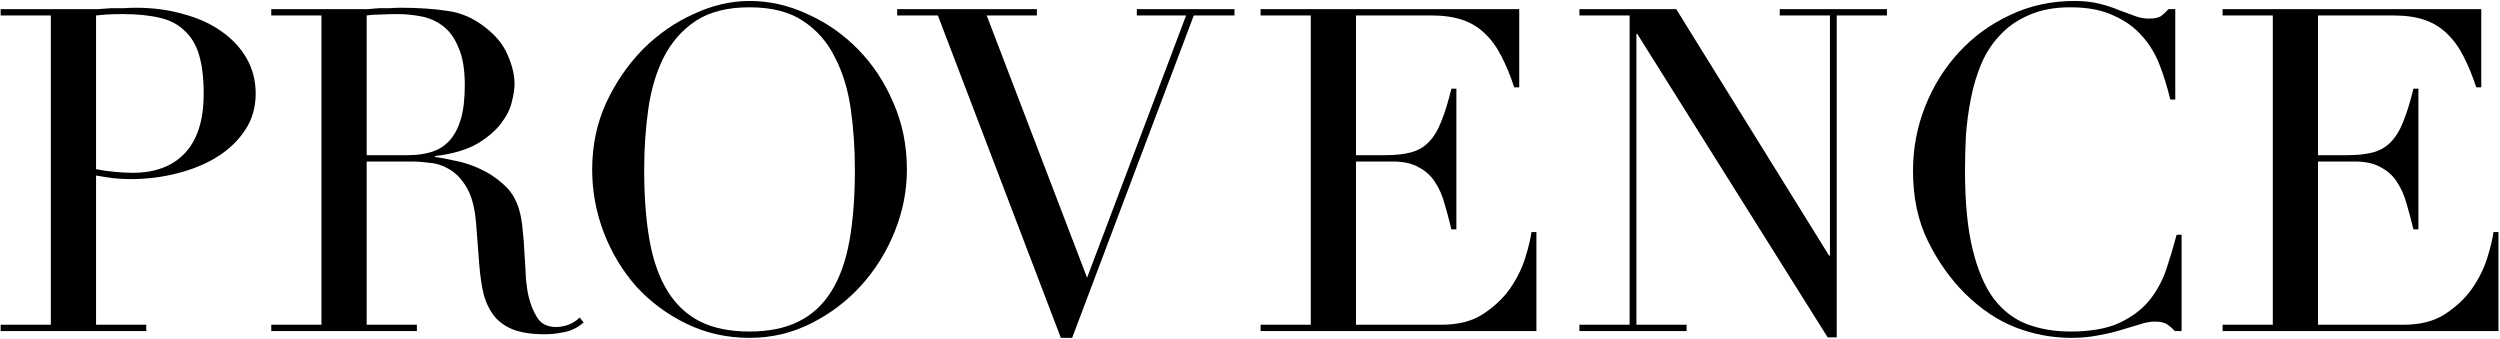 <?xml version="1.0" encoding="UTF-8"?>
<svg xmlns="http://www.w3.org/2000/svg" width="1548" height="210" viewBox="0 0 1548 210" fill="none">
  <path d="M59.48 104.76C63.214 105.507 67.134 106.067 71.24 106.44C75.347 106.813 78.987 107 82.16 107C95.974 107 106.707 102.987 114.36 94.96C122.2 86.747 126.12 74.427 126.12 58C126.12 48.48 125.187 40.547 123.32 34.2C121.454 27.853 118.467 22.813 114.36 19.08C110.44 15.16 105.214 12.453 98.68 10.96C92.334 9.467 84.68 8.72 75.72 8.72C72.174 8.72 68.907 8.813 65.92 9C63.12 9.187 60.974 9.373 59.48 9.56V104.76ZM0.4 201.08H31.48V9.56H0.4V5.64H53.04C55.654 5.64 58.267 5.64 60.88 5.64C63.494 5.453 66.107 5.267 68.72 5.08C71.334 5.08 73.854 5.08 76.28 5.08C78.894 4.893 81.507 4.8 84.12 4.8C94.76 4.8 104.56 6.107 113.52 8.72C122.667 11.147 130.507 14.693 137.04 19.36C143.76 24.027 148.987 29.627 152.72 36.16C156.454 42.693 158.32 49.973 158.32 58C158.32 66.4 156.174 73.867 151.88 80.4C147.587 86.933 141.894 92.44 134.8 96.92C127.707 101.4 119.4 104.853 109.88 107.28C100.547 109.707 90.747 110.92 80.48 110.92C77.867 110.92 74.507 110.733 70.4 110.36C66.294 109.8 62.654 109.24 59.48 108.68V201.08H90.56V205H0.4V201.08Z" fill="black"></path>
  <path d="M227.043 96.08H252.803C258.03 96.08 262.79 95.427 267.083 94.12C271.376 92.813 275.016 90.573 278.003 87.4C281.176 84.04 283.603 79.56 285.283 73.96C286.963 68.36 287.803 61.267 287.803 52.68C287.803 42.973 286.496 35.227 283.883 29.44C281.456 23.467 278.19 18.987 274.083 16C270.163 13.013 265.683 11.053 260.643 10.12C255.79 9.187 250.936 8.72 246.083 8.72C242.723 8.72 239.27 8.813 235.723 9C232.363 9 229.47 9.187 227.043 9.56V96.08ZM167.963 201.08H199.043V9.56H167.963V5.64H221.163C223.403 5.64 225.643 5.64 227.883 5.64C230.123 5.453 232.363 5.267 234.603 5.08C236.843 5.08 239.083 5.08 241.323 5.08C243.563 4.893 245.803 4.8 248.043 4.8C259.056 4.8 268.763 5.453 277.163 6.76C285.563 7.88 293.403 11.333 300.683 17.12C307.216 22.16 311.79 27.853 314.403 34.2C317.203 40.547 318.603 46.52 318.603 52.12C318.603 54.92 318.043 58.56 316.923 63.04C315.99 67.333 313.75 71.813 310.203 76.48C306.843 80.96 301.896 85.16 295.363 89.08C288.83 92.813 280.15 95.333 269.323 96.64V97.2C272.31 97.573 276.323 98.32 281.363 99.44C286.59 100.373 291.816 102.053 297.043 104.48C302.456 106.907 307.403 110.173 311.883 114.28C316.363 118.2 319.536 123.333 321.403 129.68C322.523 133.413 323.27 137.707 323.643 142.56C324.203 147.227 324.576 152.08 324.763 157.12C325.136 162.16 325.416 167.013 325.603 171.68C325.976 176.347 326.536 180.267 327.283 183.44C328.403 188.293 330.176 192.68 332.603 196.6C335.03 200.52 338.95 202.48 344.363 202.48C346.79 202.48 349.31 202.013 351.923 201.08C354.536 200.147 356.87 198.653 358.923 196.6L361.443 199.68C360.51 200.427 359.39 201.267 358.083 202.2C356.963 202.947 355.47 203.693 353.603 204.44C351.736 205.187 349.403 205.747 346.603 206.12C343.99 206.68 340.723 206.96 336.803 206.96C329.336 206.96 323.083 206.027 318.043 204.16C313.19 202.293 309.27 199.587 306.283 196.04C303.296 192.307 301.056 187.827 299.563 182.6C298.256 177.187 297.323 170.933 296.763 163.84L294.803 138.36C294.056 129.027 292.19 121.747 289.203 116.52C286.216 111.293 282.67 107.467 278.563 105.04C274.643 102.613 270.536 101.213 266.243 100.84C261.95 100.28 258.216 100 255.043 100H227.043V201.08H258.123V205H167.963V201.08Z" fill="black"></path>
  <path d="M398.873 105.04C398.873 121.84 399.993 136.493 402.233 149C404.473 161.507 408.207 171.96 413.433 180.36C418.66 188.76 425.38 195.013 433.593 199.12C441.807 203.227 451.98 205.28 464.113 205.28C476.06 205.28 486.14 203.227 494.353 199.12C502.753 195.013 509.567 188.76 514.793 180.36C520.02 171.96 523.753 161.507 525.993 149C528.233 136.493 529.353 121.84 529.353 105.04C529.353 92.16 528.513 79.747 526.833 67.8C525.153 55.667 521.887 44.933 517.033 35.6C512.367 26.08 505.74 18.52 497.153 12.92C488.753 7.32 477.74 4.52 464.113 4.52C450.487 4.52 439.38 7.32 430.793 12.92C422.393 18.52 415.767 26.08 410.913 35.6C406.247 44.933 403.073 55.667 401.393 67.8C399.713 79.747 398.873 92.16 398.873 105.04ZM366.673 105.04C366.673 90.107 369.567 76.293 375.353 63.6C381.327 50.907 388.887 39.893 398.033 30.56C407.367 21.227 417.82 13.947 429.393 8.72C440.967 3.307 452.54 0.6 464.113 0.6C476.433 0.6 488.38 3.307 499.953 8.72C511.713 13.947 522.167 21.227 531.313 30.56C540.46 39.893 547.74 50.907 553.153 63.6C558.753 76.293 561.553 90.107 561.553 105.04C561.553 118.107 559.033 130.893 553.993 143.4C548.953 155.907 542.047 167.013 533.273 176.72C524.5 186.427 514.14 194.267 502.193 200.24C490.433 206.213 477.74 209.2 464.113 209.2C450.113 209.2 437.14 206.307 425.193 200.52C413.247 194.733 402.887 187.08 394.113 177.56C385.527 167.853 378.807 156.747 373.953 144.24C369.1 131.547 366.673 118.48 366.673 105.04Z" fill="black"></path>
  <path d="M555.52 5.64H642.04V9.56H610.96L673.12 171.96L734.44 9.56H703.92V5.64H764.4V9.56H739.2L663.88 209.2H656.88L580.72 9.56H555.52V5.64Z" fill="black"></path>
  <path d="M780.55 201.08H811.63V9.56H780.55V5.64H940.71V54.08H937.63C935.204 46.8 932.59 40.453 929.79 35.04C926.99 29.44 923.63 24.773 919.71 21.04C915.79 17.12 911.124 14.227 905.71 12.36C900.297 10.493 893.764 9.56 886.11 9.56H839.63V96.08H857.83C863.99 96.08 869.217 95.52 873.51 94.4C877.804 93.28 881.444 91.227 884.43 88.24C887.604 85.067 890.217 80.867 892.27 75.64C894.51 70.227 896.657 63.32 898.71 54.92H901.79V142H898.71C897.404 136.587 896.004 131.36 894.51 126.32C893.204 121.28 891.244 116.8 888.63 112.88C886.204 108.96 882.844 105.88 878.55 103.64C874.444 101.213 869.03 100 862.31 100H839.63V201.08H892.55C902.817 201.08 911.31 198.933 918.03 194.64C924.937 190.16 930.537 184.933 934.83 178.96C939.124 172.8 942.297 166.453 944.35 159.92C946.404 153.387 947.71 147.973 948.27 143.68H951.35V205H780.55V201.08Z" fill="black"></path>
  <path d="M977.979 201.08H1009.06V9.56H977.979V5.64H1037.9L1132.54 158.24H1133.1V9.56H1102.02V5.64H1168.38V9.56H1137.3V208.92H1131.7L1013.82 21.04H1013.26V201.08H1044.34V205H977.979V201.08Z" fill="black"></path>
  <path d="M1350.85 205H1346.65C1345.34 203.507 1343.85 202.2 1342.17 201.08C1340.49 199.773 1337.88 199.12 1334.33 199.12C1331.53 199.12 1328.45 199.68 1325.09 200.8C1321.92 201.733 1318.18 202.853 1313.89 204.16C1309.78 205.467 1305.12 206.587 1299.89 207.52C1294.66 208.64 1288.88 209.2 1282.53 209.2C1270.77 209.2 1259.29 207.053 1248.09 202.76C1237.08 198.467 1226.62 191.467 1216.73 181.76C1207.58 172.613 1199.93 161.787 1193.77 149.28C1187.61 136.773 1184.53 122.307 1184.53 105.88C1184.53 91.88 1187.05 78.533 1192.09 65.84C1197.13 53.147 1204.13 41.947 1213.09 32.24C1222.05 22.533 1232.6 14.88 1244.73 9.28C1256.86 3.493 1270.12 0.6 1284.49 0.6C1290.28 0.6 1295.41 1.16 1299.89 2.28C1304.37 3.4 1308.38 4.707 1311.93 6.2C1315.48 7.507 1318.74 8.72 1321.73 9.84C1324.72 10.96 1327.61 11.52 1330.41 11.52C1334.14 11.52 1336.76 10.96 1338.25 9.84C1339.93 8.533 1341.42 7.133 1342.73 5.64H1346.93V61.64H1343.85C1342.17 54.547 1340.02 47.547 1337.41 40.64C1334.8 33.733 1331.16 27.667 1326.49 22.44C1321.82 17.027 1315.85 12.733 1308.57 9.56C1301.48 6.2 1292.61 4.52 1281.97 4.52C1272.08 4.52 1263.58 6.107 1256.49 9.28C1249.4 12.267 1243.42 16.373 1238.57 21.6C1233.72 26.64 1229.8 32.613 1226.81 39.52C1224.01 46.24 1221.86 53.427 1220.37 61.08C1218.88 68.547 1217.85 76.2 1217.29 84.04C1216.92 91.693 1216.73 98.973 1216.73 105.88C1216.73 125.48 1218.32 141.72 1221.49 154.6C1224.66 167.48 1229.05 177.653 1234.65 185.12C1240.44 192.587 1247.34 197.813 1255.37 200.8C1263.4 203.787 1272.26 205.28 1281.97 205.28C1294.48 205.28 1304.56 203.507 1312.21 199.96C1319.86 196.413 1326.02 191.84 1330.69 186.24C1335.36 180.453 1338.9 174.013 1341.33 166.92C1343.76 159.64 1345.9 152.453 1347.77 145.36H1350.85V205Z" fill="black"></path>
  <path d="M1376.24 201.08H1407.32V9.56H1376.24V5.64H1536.4V54.08H1533.32C1530.89 46.8 1528.28 40.453 1525.48 35.04C1522.68 29.44 1519.32 24.773 1515.4 21.04C1511.48 17.12 1506.81 14.227 1501.4 12.36C1495.99 10.493 1489.45 9.56 1481.8 9.56H1435.32V96.08H1453.52C1459.68 96.08 1464.91 95.52 1469.2 94.4C1473.49 93.28 1477.13 91.227 1480.12 88.24C1483.29 85.067 1485.91 80.867 1487.96 75.64C1490.2 70.227 1492.35 63.32 1494.4 54.92H1497.48V142H1494.4C1493.09 136.587 1491.69 131.36 1490.2 126.32C1488.89 121.28 1486.93 116.8 1484.32 112.88C1481.89 108.96 1478.53 105.88 1474.24 103.64C1470.13 101.213 1464.72 100 1458 100H1435.32V201.08H1488.24C1498.51 201.08 1507 198.933 1513.72 194.64C1520.63 190.16 1526.23 184.933 1530.52 178.96C1534.81 172.8 1537.99 166.453 1540.04 159.92C1542.09 153.387 1543.4 147.973 1543.96 143.68H1547.04V205H1376.24V201.08Z" fill="black"></path>
</svg>
